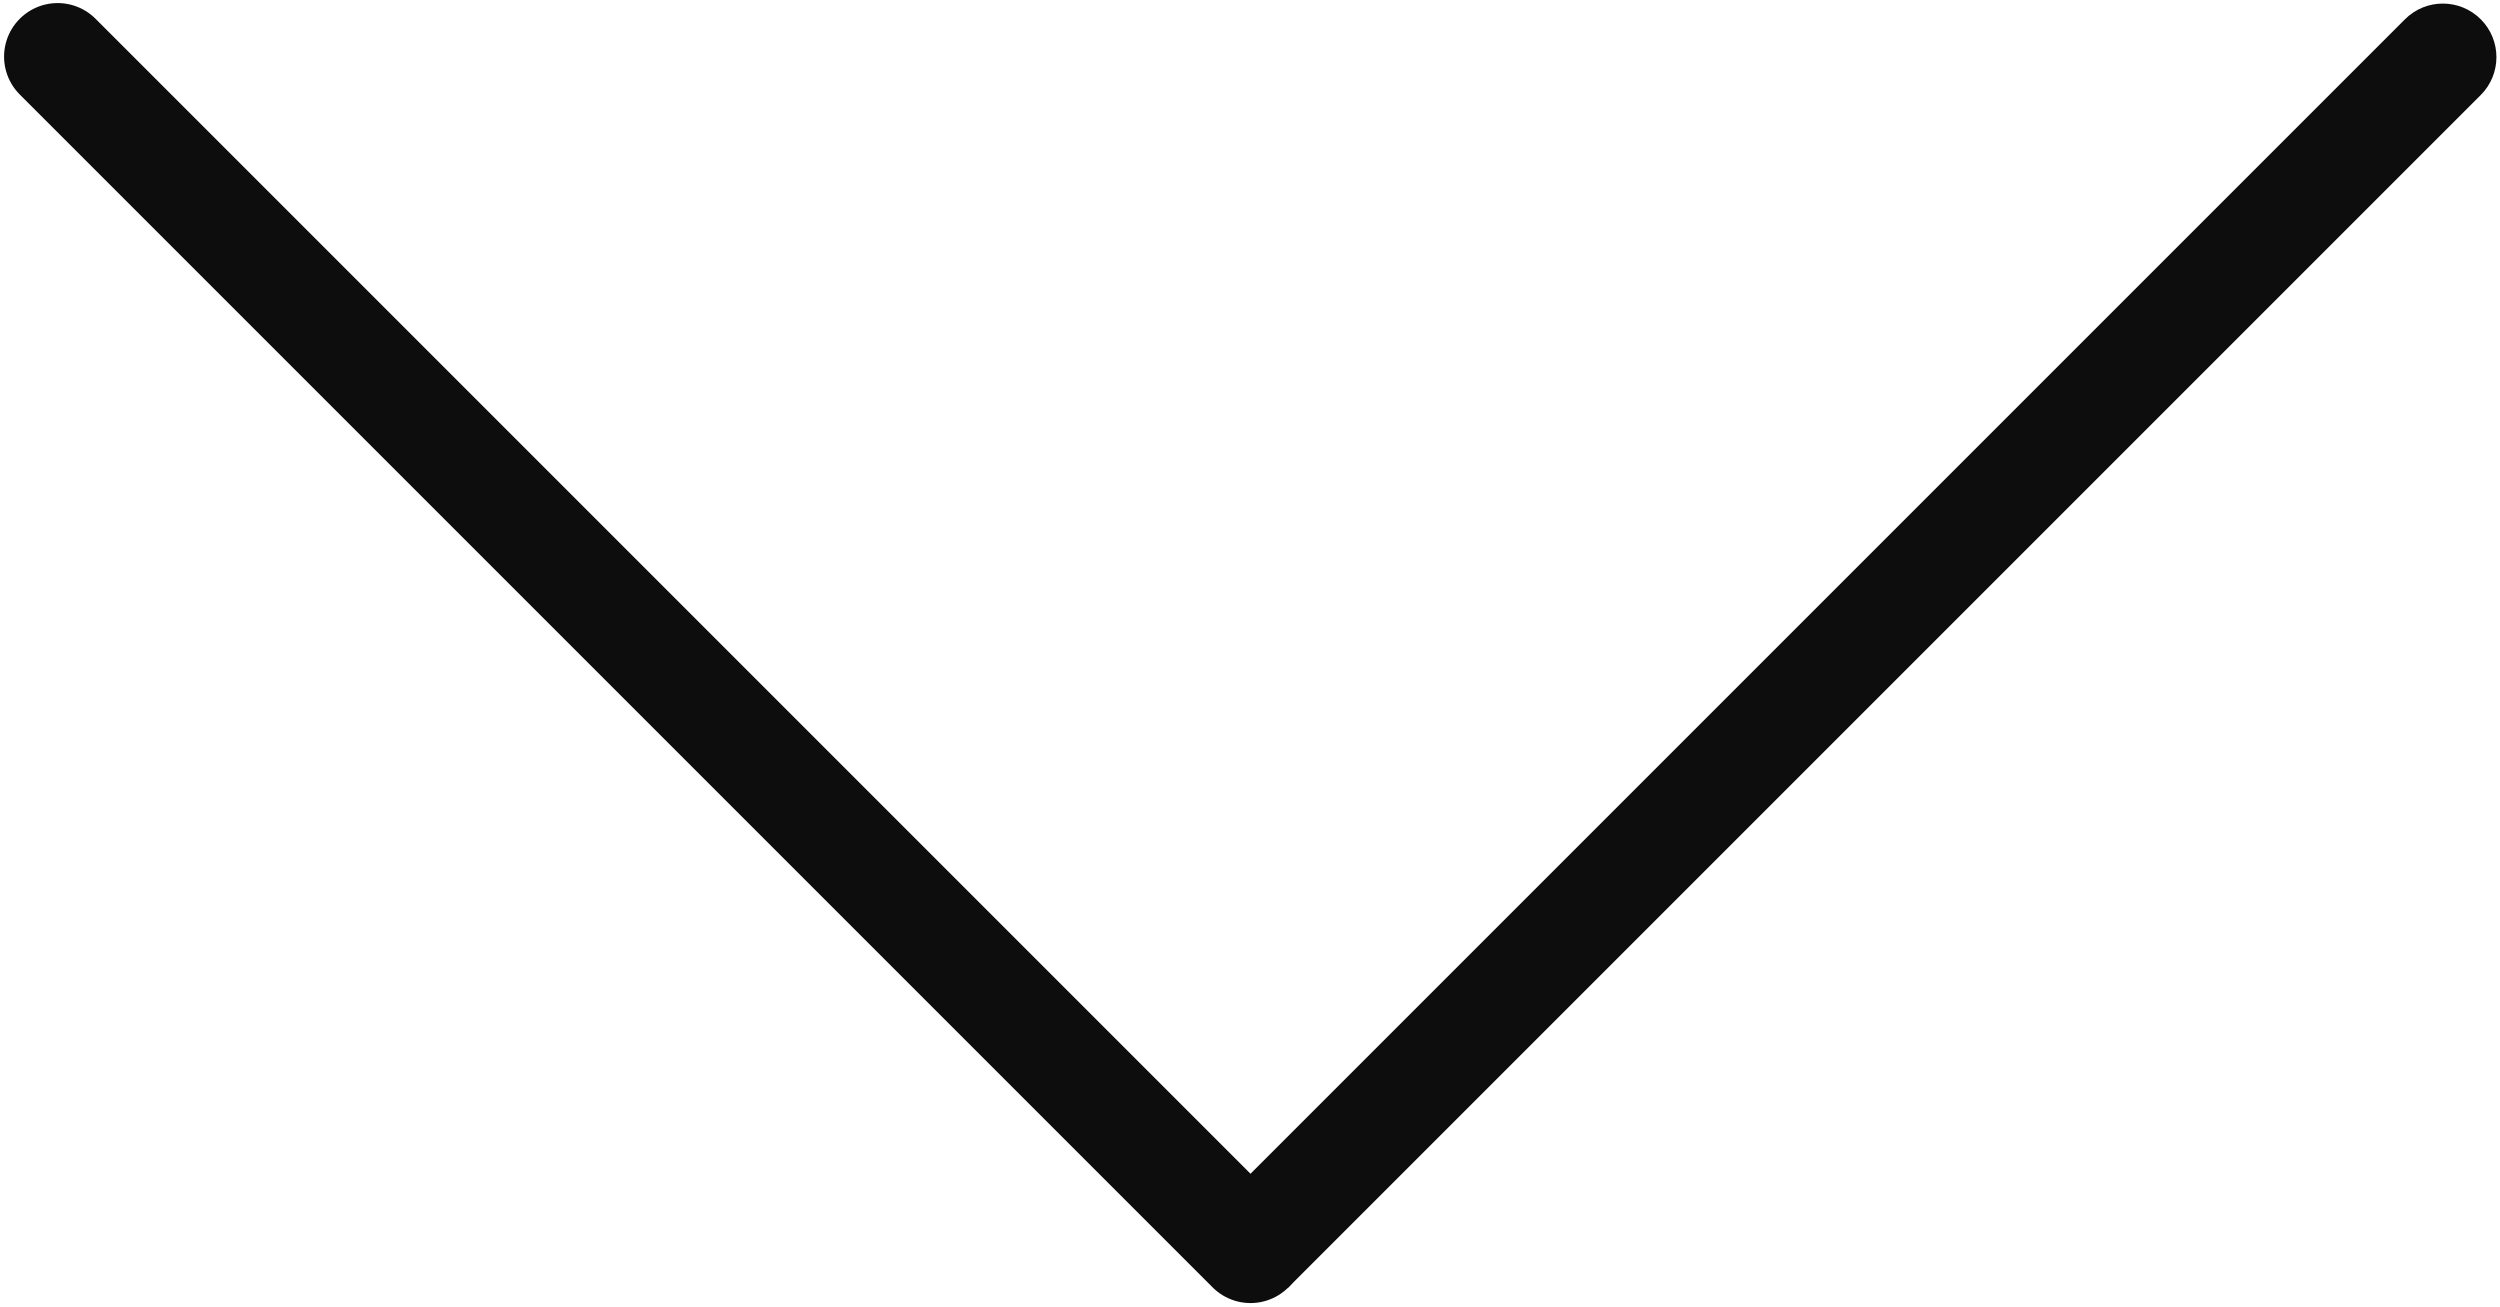 <?xml version="1.0" encoding="UTF-8"?> <svg xmlns="http://www.w3.org/2000/svg" width="350" height="183" viewBox="0 0 350 183" fill="none"><path d="M8.07 7.929L175.07 174.929" stroke="#0E0D0D" stroke-width="15" stroke-linecap="round"></path><path d="M336.697 2.697C339.626 -0.232 344.374 -0.232 347.303 2.697C350.232 5.626 350.232 10.374 347.303 13.303L336.697 2.697ZM347.303 13.303L180.303 180.303L169.697 169.697L336.697 2.697L347.303 13.303Z" fill="#0E0D0D"></path></svg> 